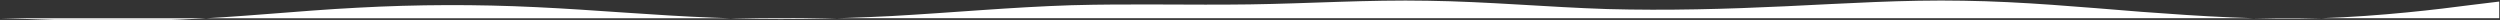 <svg width="3010" height="24" viewBox="0 0 3010 24" fill="none" xmlns="http://www.w3.org/2000/svg">
<rect x="0" y="0" width="3010" height="24" fill="#333333" stroke="none"/>
<path fill-rule="evenodd" clip-rule="evenodd" d="M0 21.96L35.78 22.96C44.24 23.28 54.78 23.63 66.84 23.96H204.98C208.2 23.85 211.43 23.75 214.65 23.63C286.52 20.95 358.74 12.93 430.65 9.26C502.138 5.352 573.779 5.128 645.29 8.59C716.5 11.93 788.05 18.59 859.29 21.29C930.5 24.29 1002.05 22.96 1073.93 19.29C1145.81 15.29 1218.03 8.59 1289.93 6.29C1361.81 4.29 1433.36 6.29 1504.57 5.29C1575.78 4.29 1647.26 -0.44 1719.15 0.91C1791.03 1.91 1863.24 8.6 1935.15 10.91C2007.03 12.91 2078.57 10.91 2149.79 7.56C2221.01 4.21 2292.55 -0.44 2363.79 0.88C2435 1.88 2506.55 8.57 2578.43 14.25C2650.31 19.6 2722.53 24.25 2794.43 21.94C2866.33 19.63 2937.86 10.94 2973.3 6.23L3009.07 1.88V21.94L0 21.96Z" fill="white"/>
</svg>